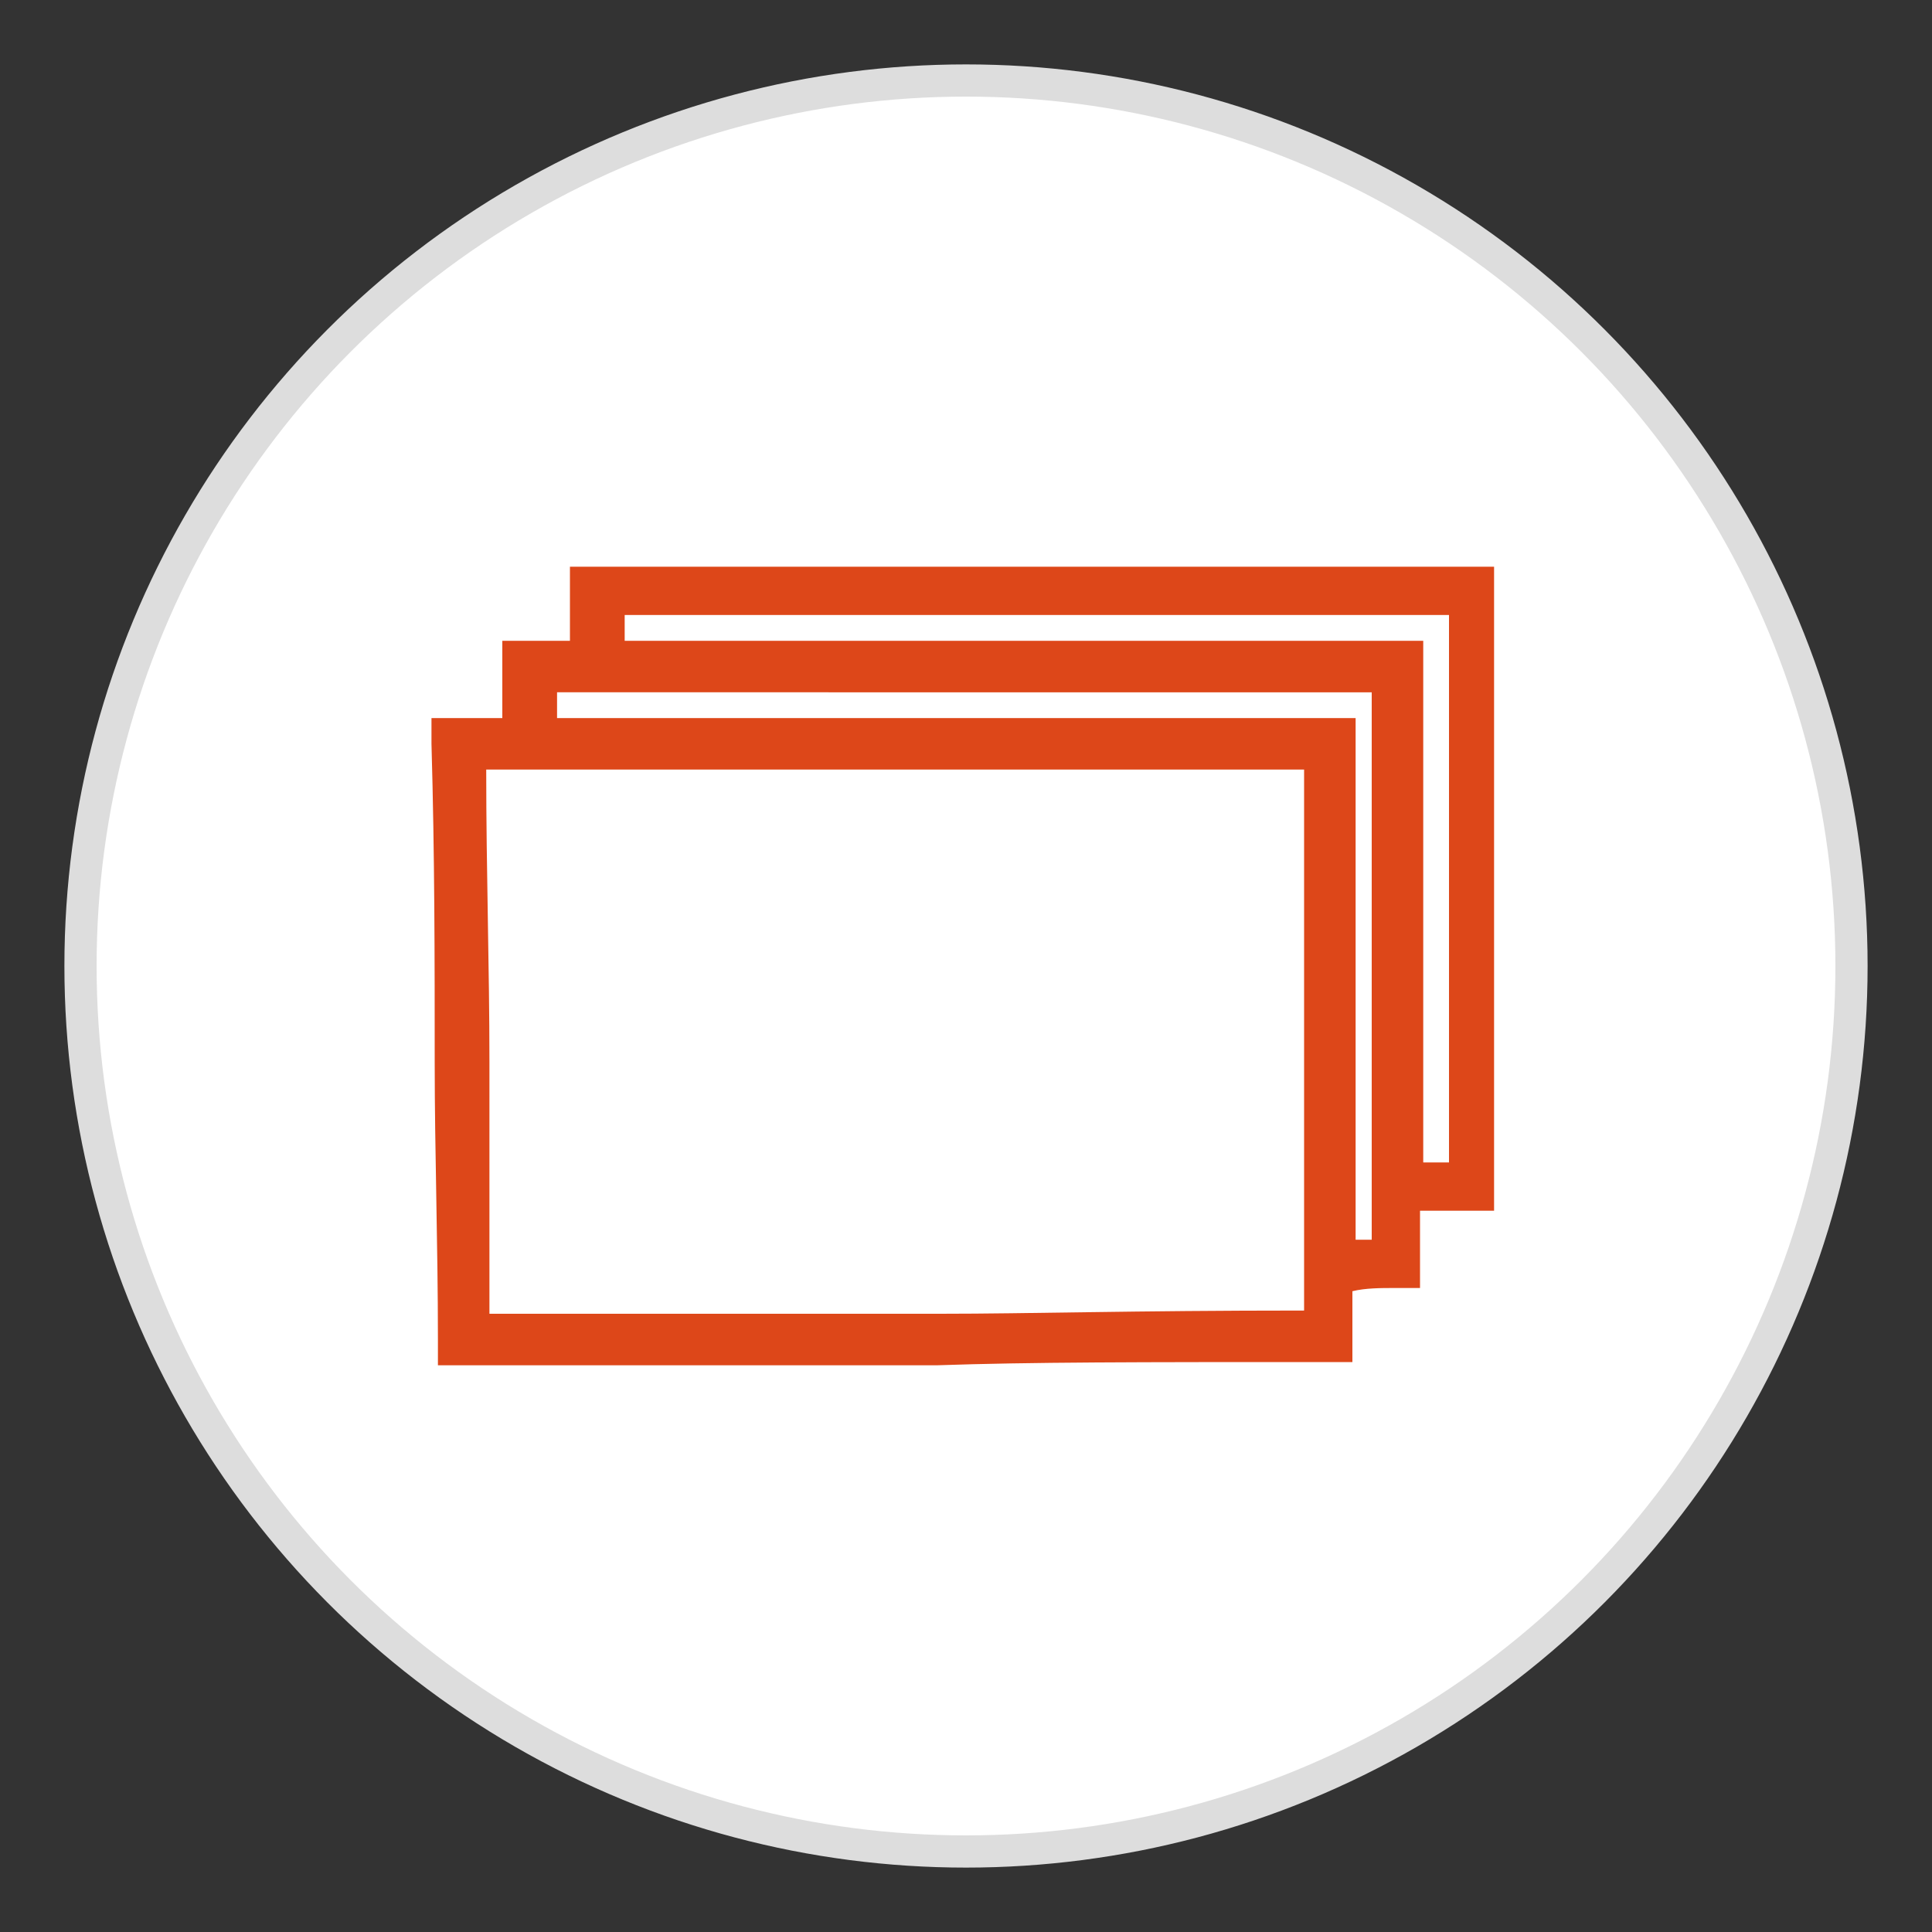 <?xml version="1.0" encoding="utf-8"?>
<!-- Generator: Adobe Illustrator 21.0.2, SVG Export Plug-In . SVG Version: 6.00 Build 0)  -->
<svg version="1.1" id="Layer_1" xmlns="http://www.w3.org/2000/svg" xmlns:xlink="http://www.w3.org/1999/xlink" x="0px" y="0px"
	 viewBox="0 0 60 60" style="enable-background:new 0 0 60 60;" xml:space="preserve">
<rect x="0" y="0" width="60" height="60" fill="#333333" stroke="none"/>
<style type="text/css">
	.st0{fill:#FFFFFF;stroke:#DDDDDD;stroke-miterlimit:10;}
	.st1{fill:#DD4719;}
</style>
<circle class="st0" cx="30" cy="30" r="27.5"/>
<path class="st1" d="M21.1,42.4c-1.8,0-4,0-6.7,0l-0.8,0l0-0.8c0-3-0.1-5.8-0.1-8.6c0-3.2,0-6.4-0.1-9.9l0-0.8h2.2v-2.4h2.1v-2.3
	h28.7v20h-0.8c-0.6,0-1.1,0-1.5,0V40h-0.8c-0.4,0-0.9,0-1.3,0.1v2.2h-0.8c-5.9,0-9.2,0-12.1,0.1C26.8,42.4,24.6,42.4,21.1,42.4z
	 M15.2,40.8c7.3,0,10.4,0,14,0c2.8,0,5.9-0.1,11.3-0.1V23.9H15.1c0,3.2,0.1,6.1,0.1,9.1C15.2,35.5,15.2,38.1,15.2,40.8z M17.3,22.3
	h24.8v16.2c0.1,0,0.3,0,0.5,0v-17H17.3V22.3z M19.4,19.9h24.8v16.2c0.2,0,0.5,0,0.8,0V19.1H19.4V19.9z"/>
</svg>
